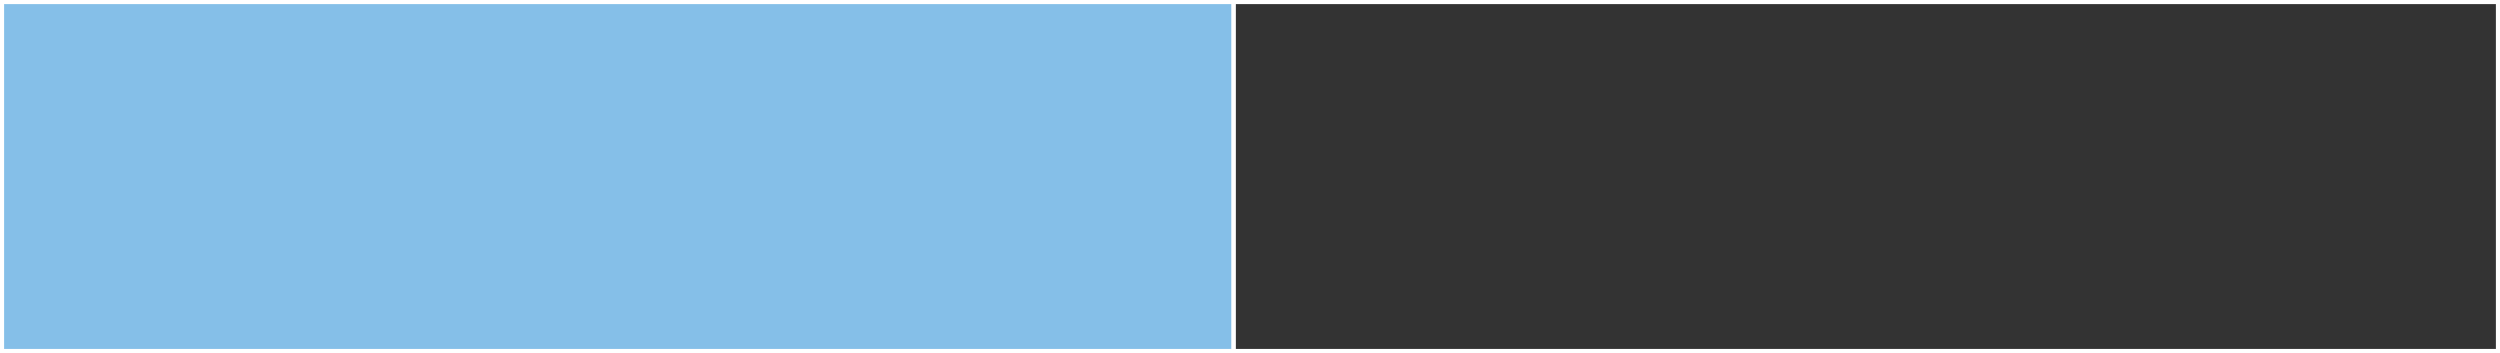 <?xml version="1.0" encoding="UTF-8"?> <svg xmlns="http://www.w3.org/2000/svg" width="609" height="86" viewBox="0 0 609 86" fill="none"><rect x="0" y="0" width="609" height="86" fill="#333333" stroke="none"/> <rect x="0.5" y="0.5" width="300" height="85" fill="#85BFE8" stroke="white"></rect> <rect x="300.5" y="0.5" width="308" height="85" stroke="white"></rect> </svg> 